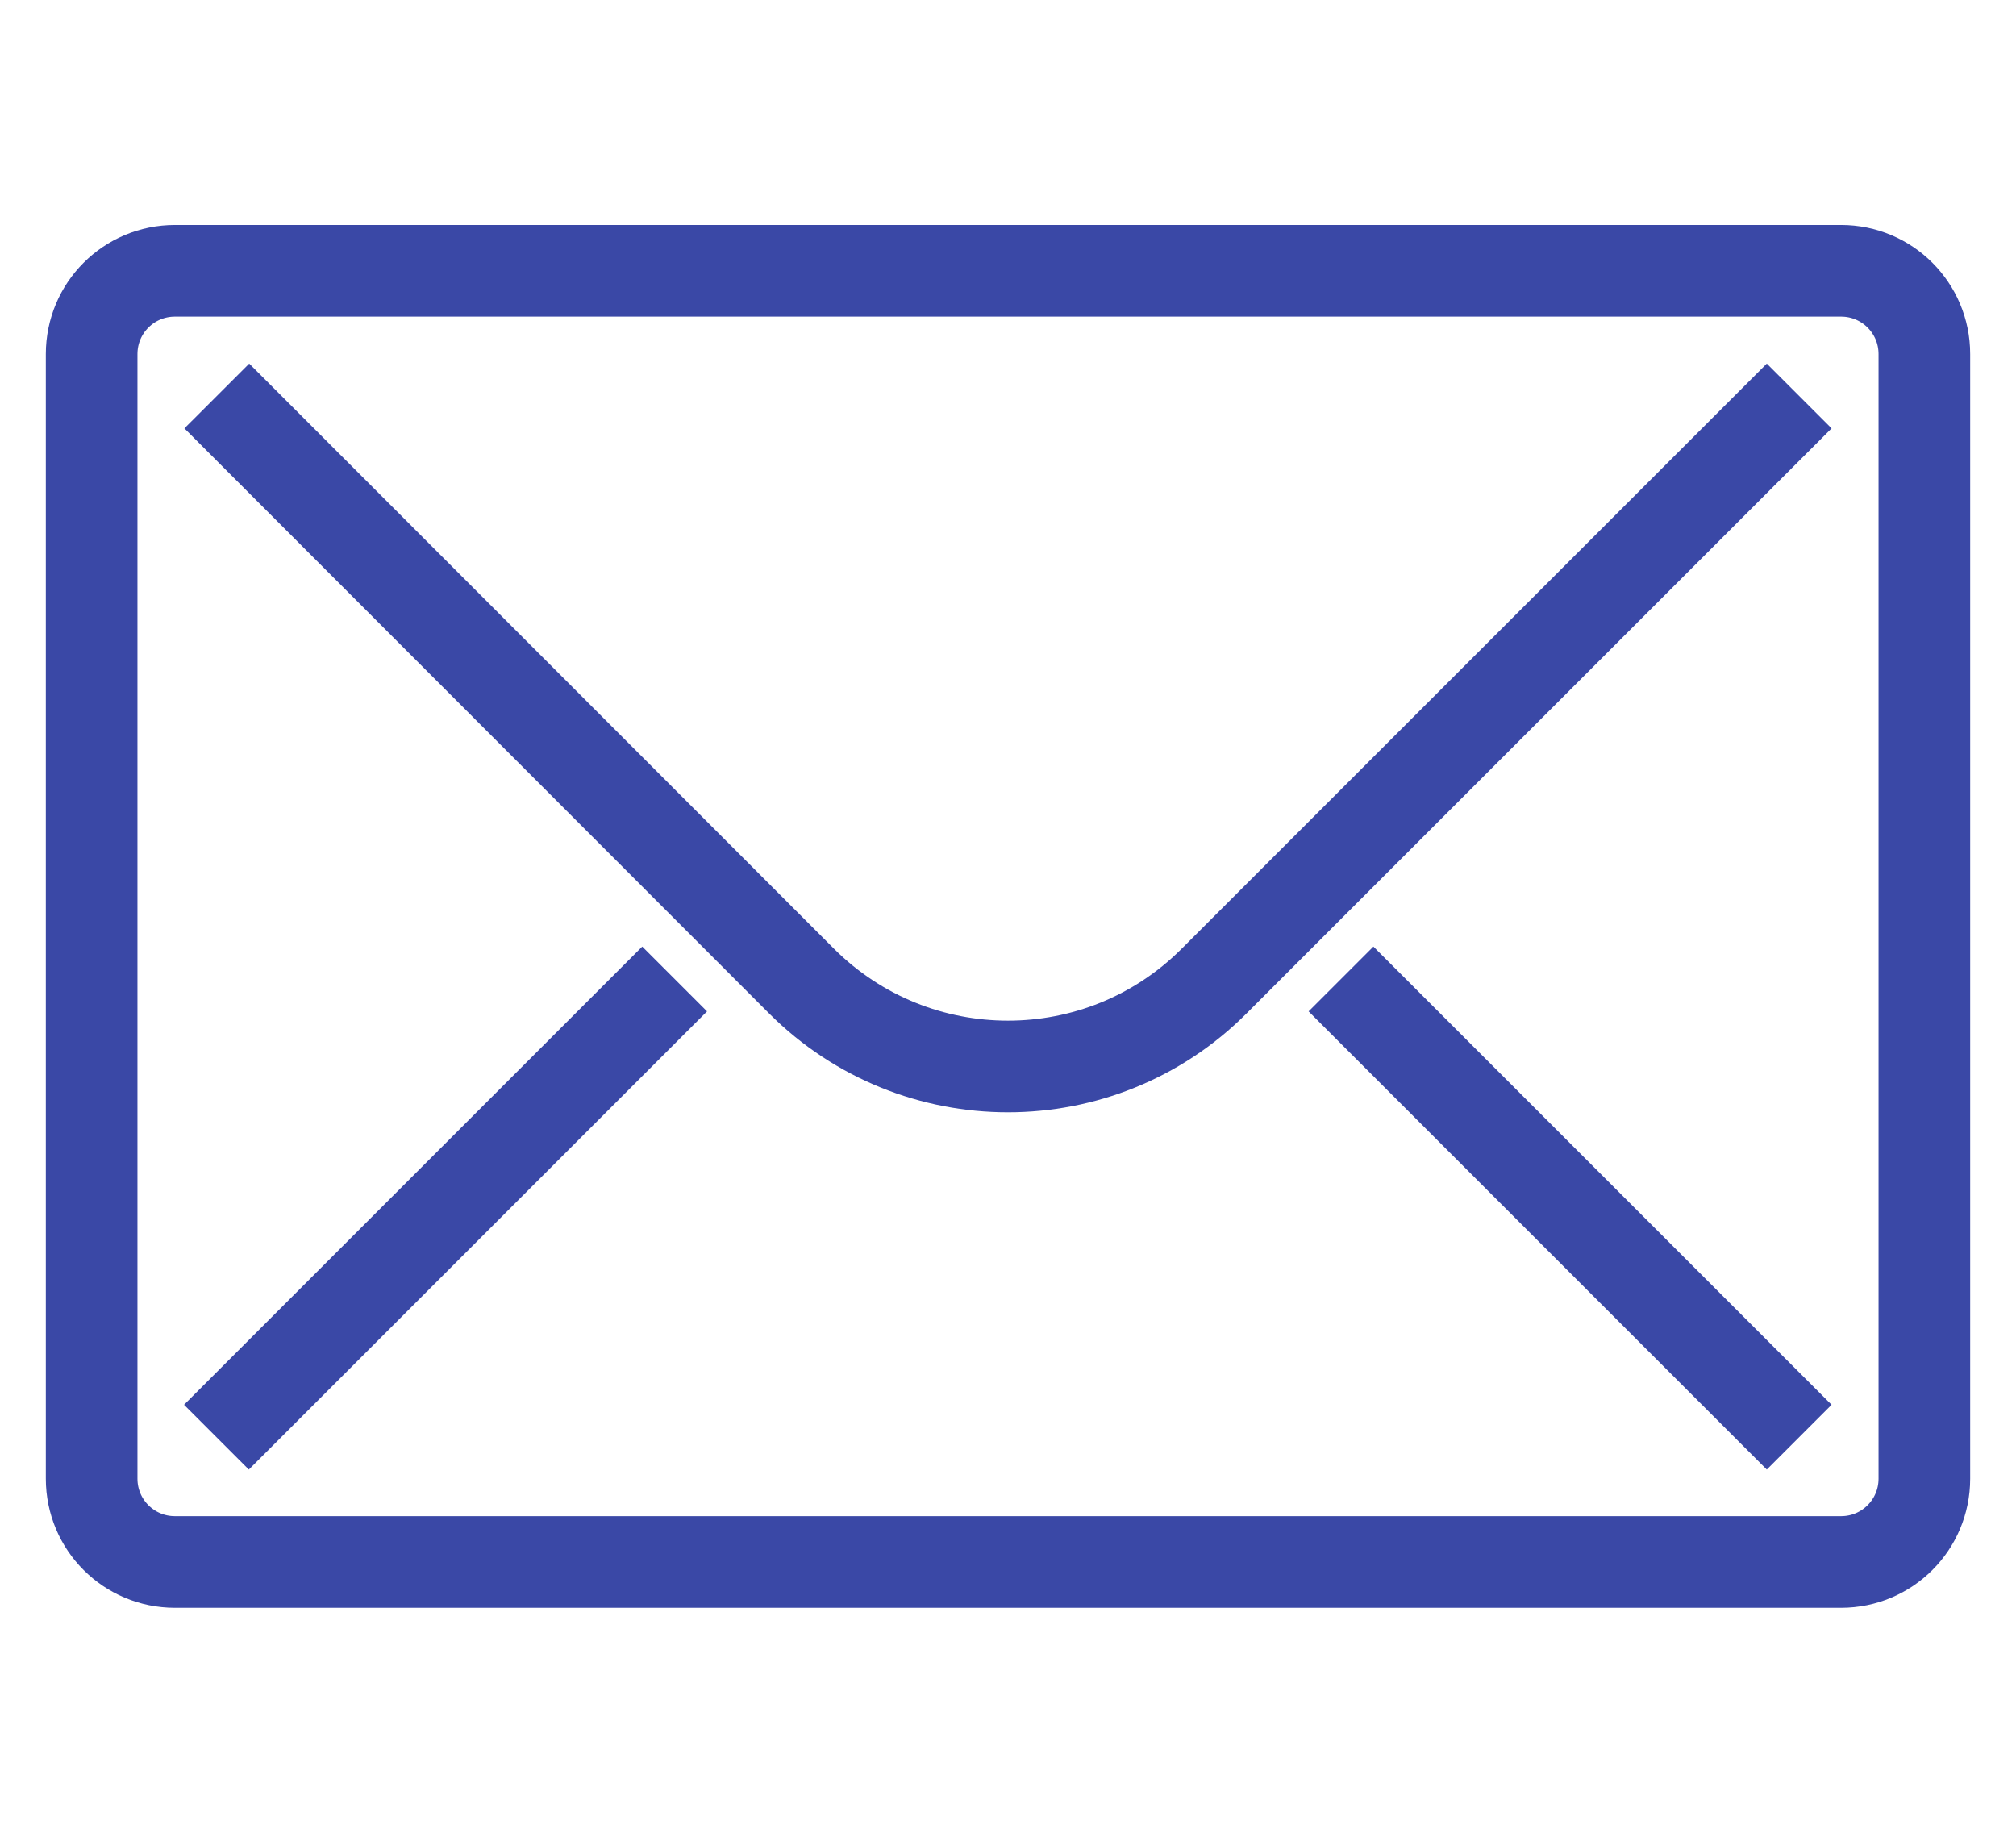 <svg width="22" height="20" viewBox="0 0 22 20" fill="none" xmlns="http://www.w3.org/2000/svg">
<path d="M21 16.136C21 16.639 20.594 17.045 20.091 17.045H1.909C1.406 17.045 1 16.639 1 16.136V3.864C1 3.361 1.406 2.955 1.909 2.955H20.091C20.594 2.955 21 3.361 21 3.864V16.14V16.136Z" stroke="#3A48A6" stroke-miterlimit="10"/>
<path d="M19.634 4.321L13.248 10.707C12.007 11.948 9.993 11.948 8.748 10.707L2.366 4.321" stroke="#3A48A6" stroke-miterlimit="10"/>
<path d="M2.362 15.683L7.362 10.683" stroke="#3A48A6" stroke-miterlimit="10"/>
<path d="M19.634 15.683L14.634 10.683" stroke="#3A48A6" stroke-miterlimit="10"/>
</svg>
